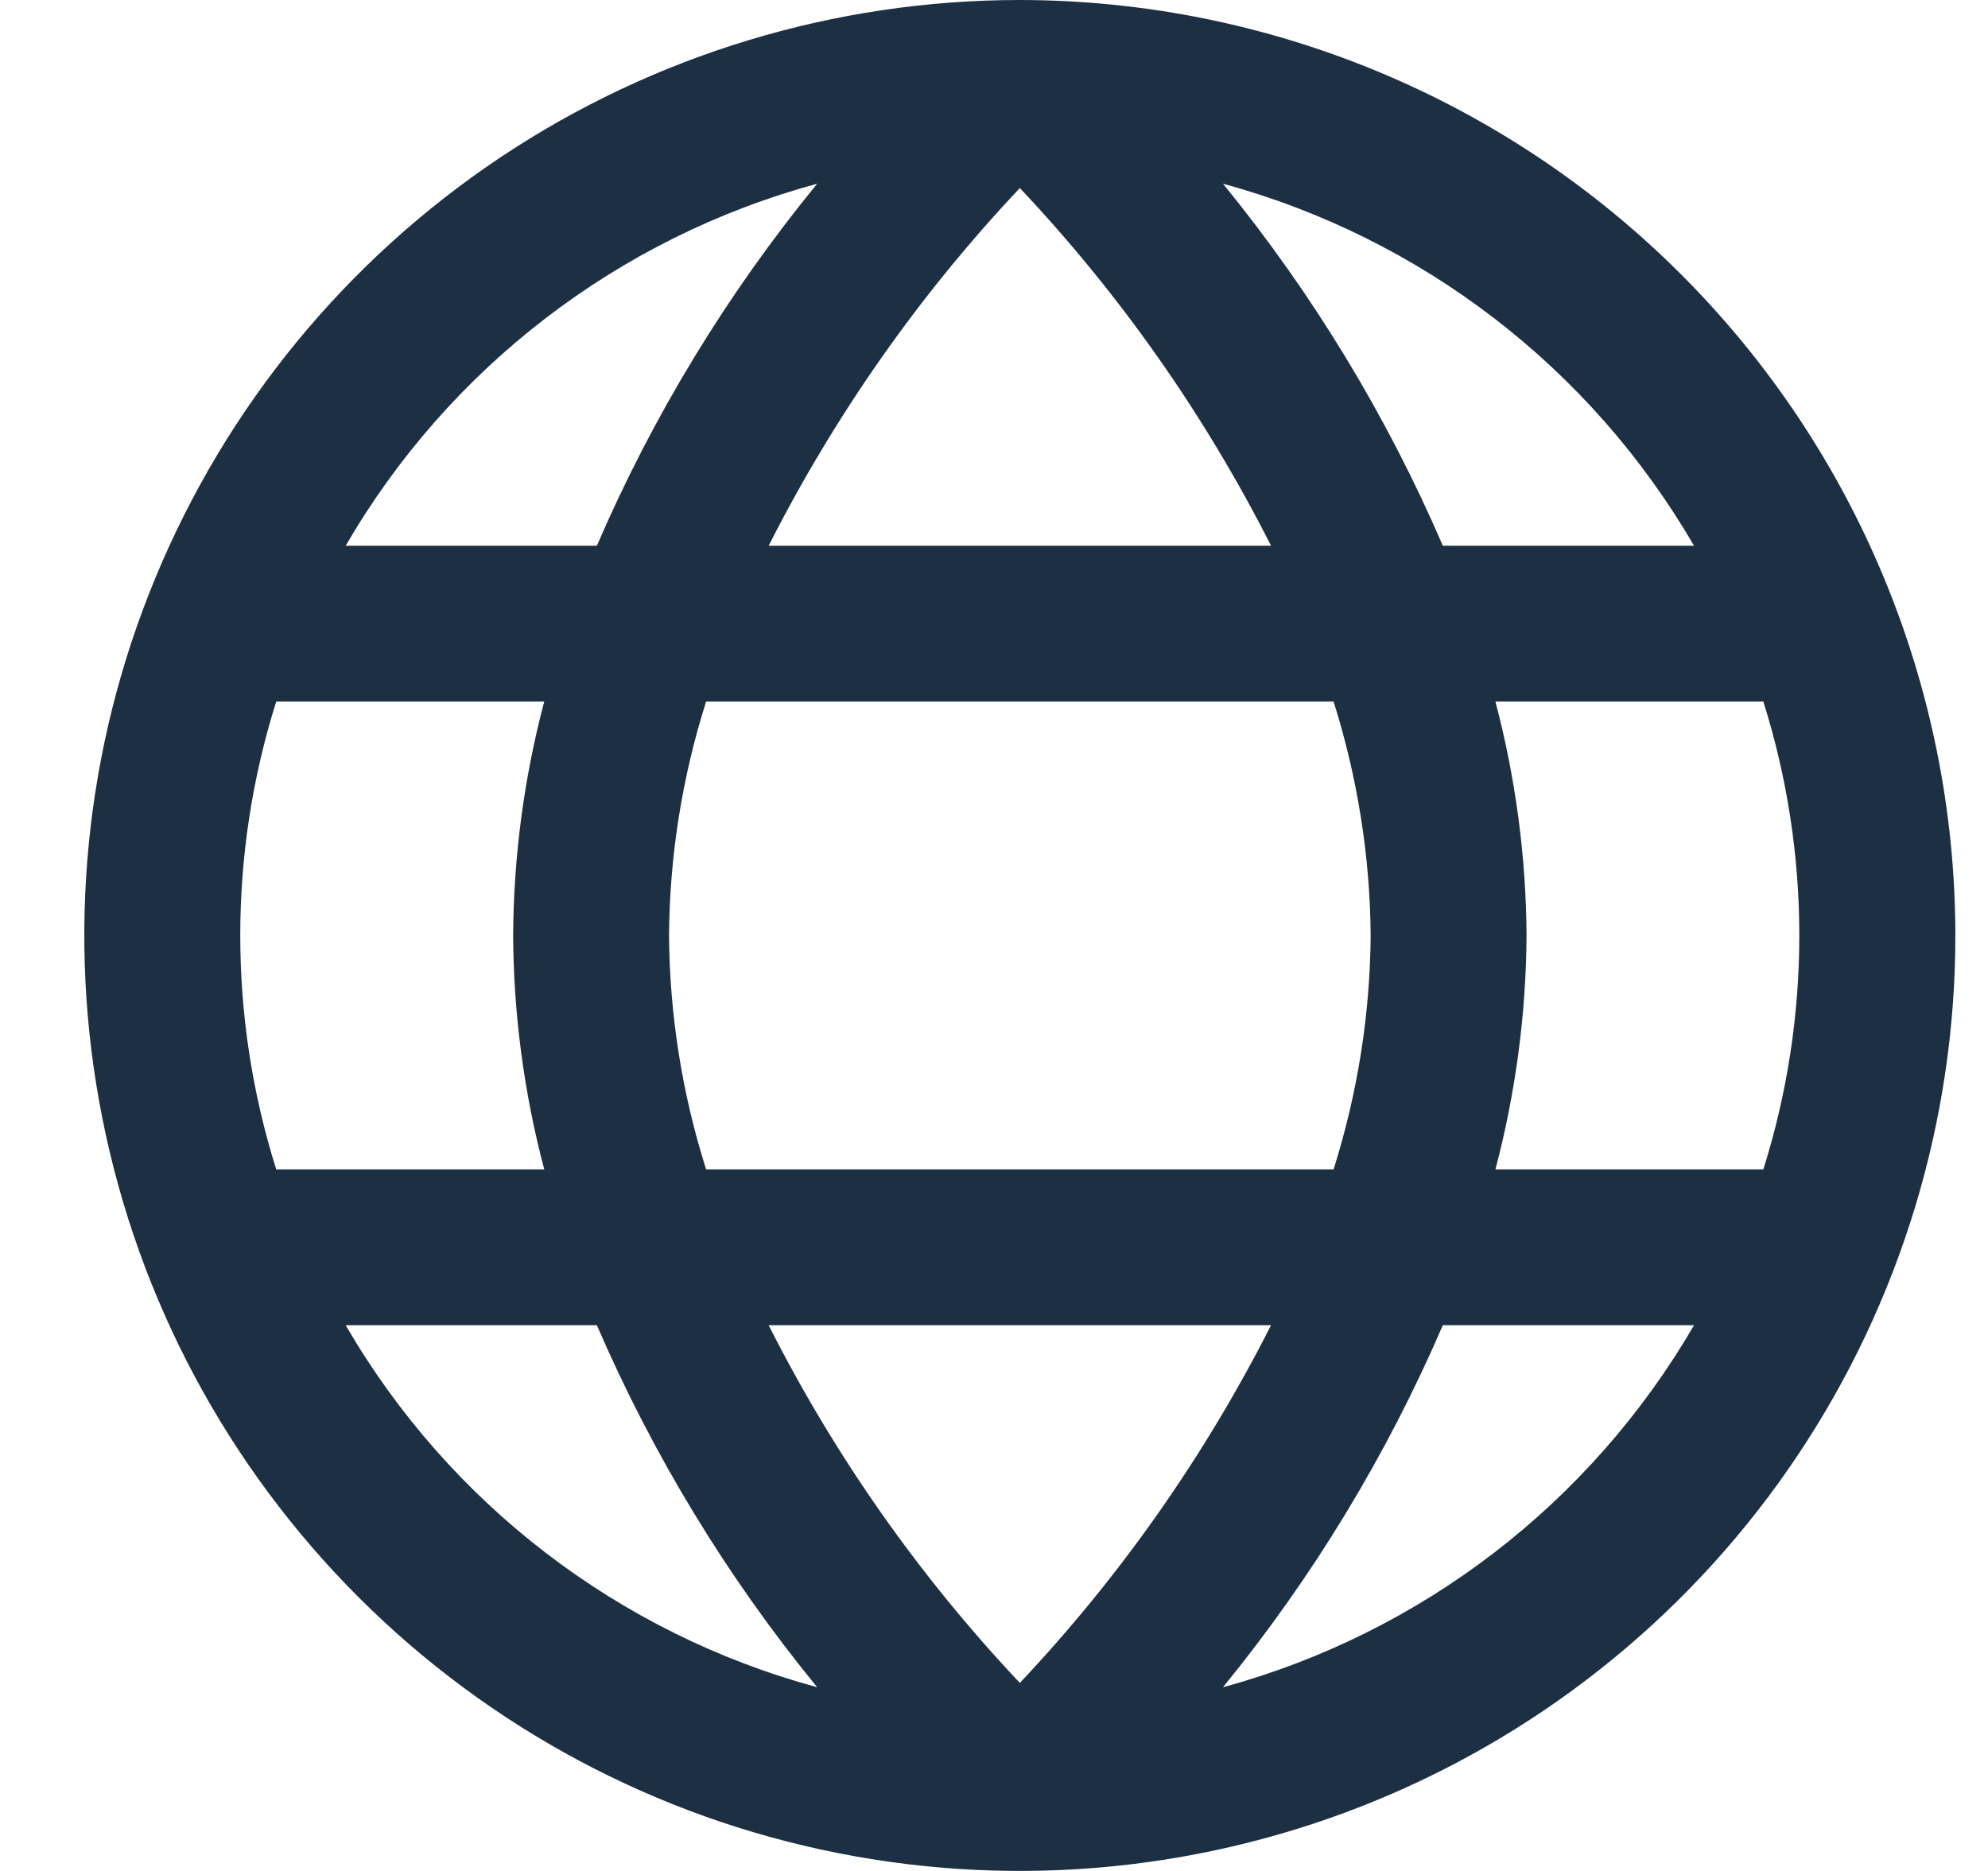 <svg width="17" height="16" viewBox="0 0 17 16" fill="none" xmlns="http://www.w3.org/2000/svg">
<path d="M8.721 0C7.139 0 5.592 0.469 4.276 1.348C2.961 2.227 1.935 3.477 1.33 4.939C0.724 6.4 0.566 8.009 0.875 9.561C1.183 11.113 1.945 12.538 3.064 13.657C4.183 14.776 5.608 15.538 7.16 15.846C8.712 16.155 10.321 15.996 11.782 15.391C13.244 14.786 14.494 13.76 15.373 12.445C16.252 11.129 16.721 9.582 16.721 8C16.719 5.879 15.875 3.845 14.375 2.346C12.876 0.846 10.842 0.002 8.721 0V0ZM14.486 4.667H12.338C11.858 3.553 11.225 2.511 10.458 1.571C12.155 2.033 13.602 3.145 14.486 4.667ZM11.721 8C11.716 8.679 11.608 9.353 11.404 10H6.038C5.833 9.353 5.726 8.679 5.721 8C5.726 7.321 5.833 6.647 6.038 6H11.404C11.608 6.647 11.716 7.321 11.721 8ZM6.573 11.333H10.869C10.303 12.45 9.58 13.481 8.721 14.392C7.862 13.481 7.138 12.451 6.573 11.333ZM6.573 4.667C7.139 3.55 7.862 2.519 8.721 1.608C9.58 2.519 10.303 3.549 10.869 4.667H6.573ZM6.988 1.571C6.219 2.511 5.585 3.552 5.104 4.667H2.956C3.84 3.144 5.289 2.032 6.988 1.571ZM2.362 6H4.654C4.481 6.653 4.392 7.325 4.388 8C4.392 8.675 4.481 9.347 4.654 10H2.362C1.952 8.698 1.952 7.302 2.362 6ZM2.956 11.333H5.104C5.585 12.447 6.219 13.489 6.988 14.429C5.289 13.968 3.84 12.856 2.956 11.333ZM10.458 14.429C11.225 13.489 11.858 12.447 12.338 11.333H14.486C13.602 12.855 12.155 13.967 10.458 14.429ZM15.08 10H12.788C12.96 9.347 13.05 8.675 13.054 8C13.05 7.325 12.96 6.653 12.788 6H15.079C15.489 7.302 15.489 8.698 15.079 10H15.08Z" fill="#1d2f42"/>
</svg>
